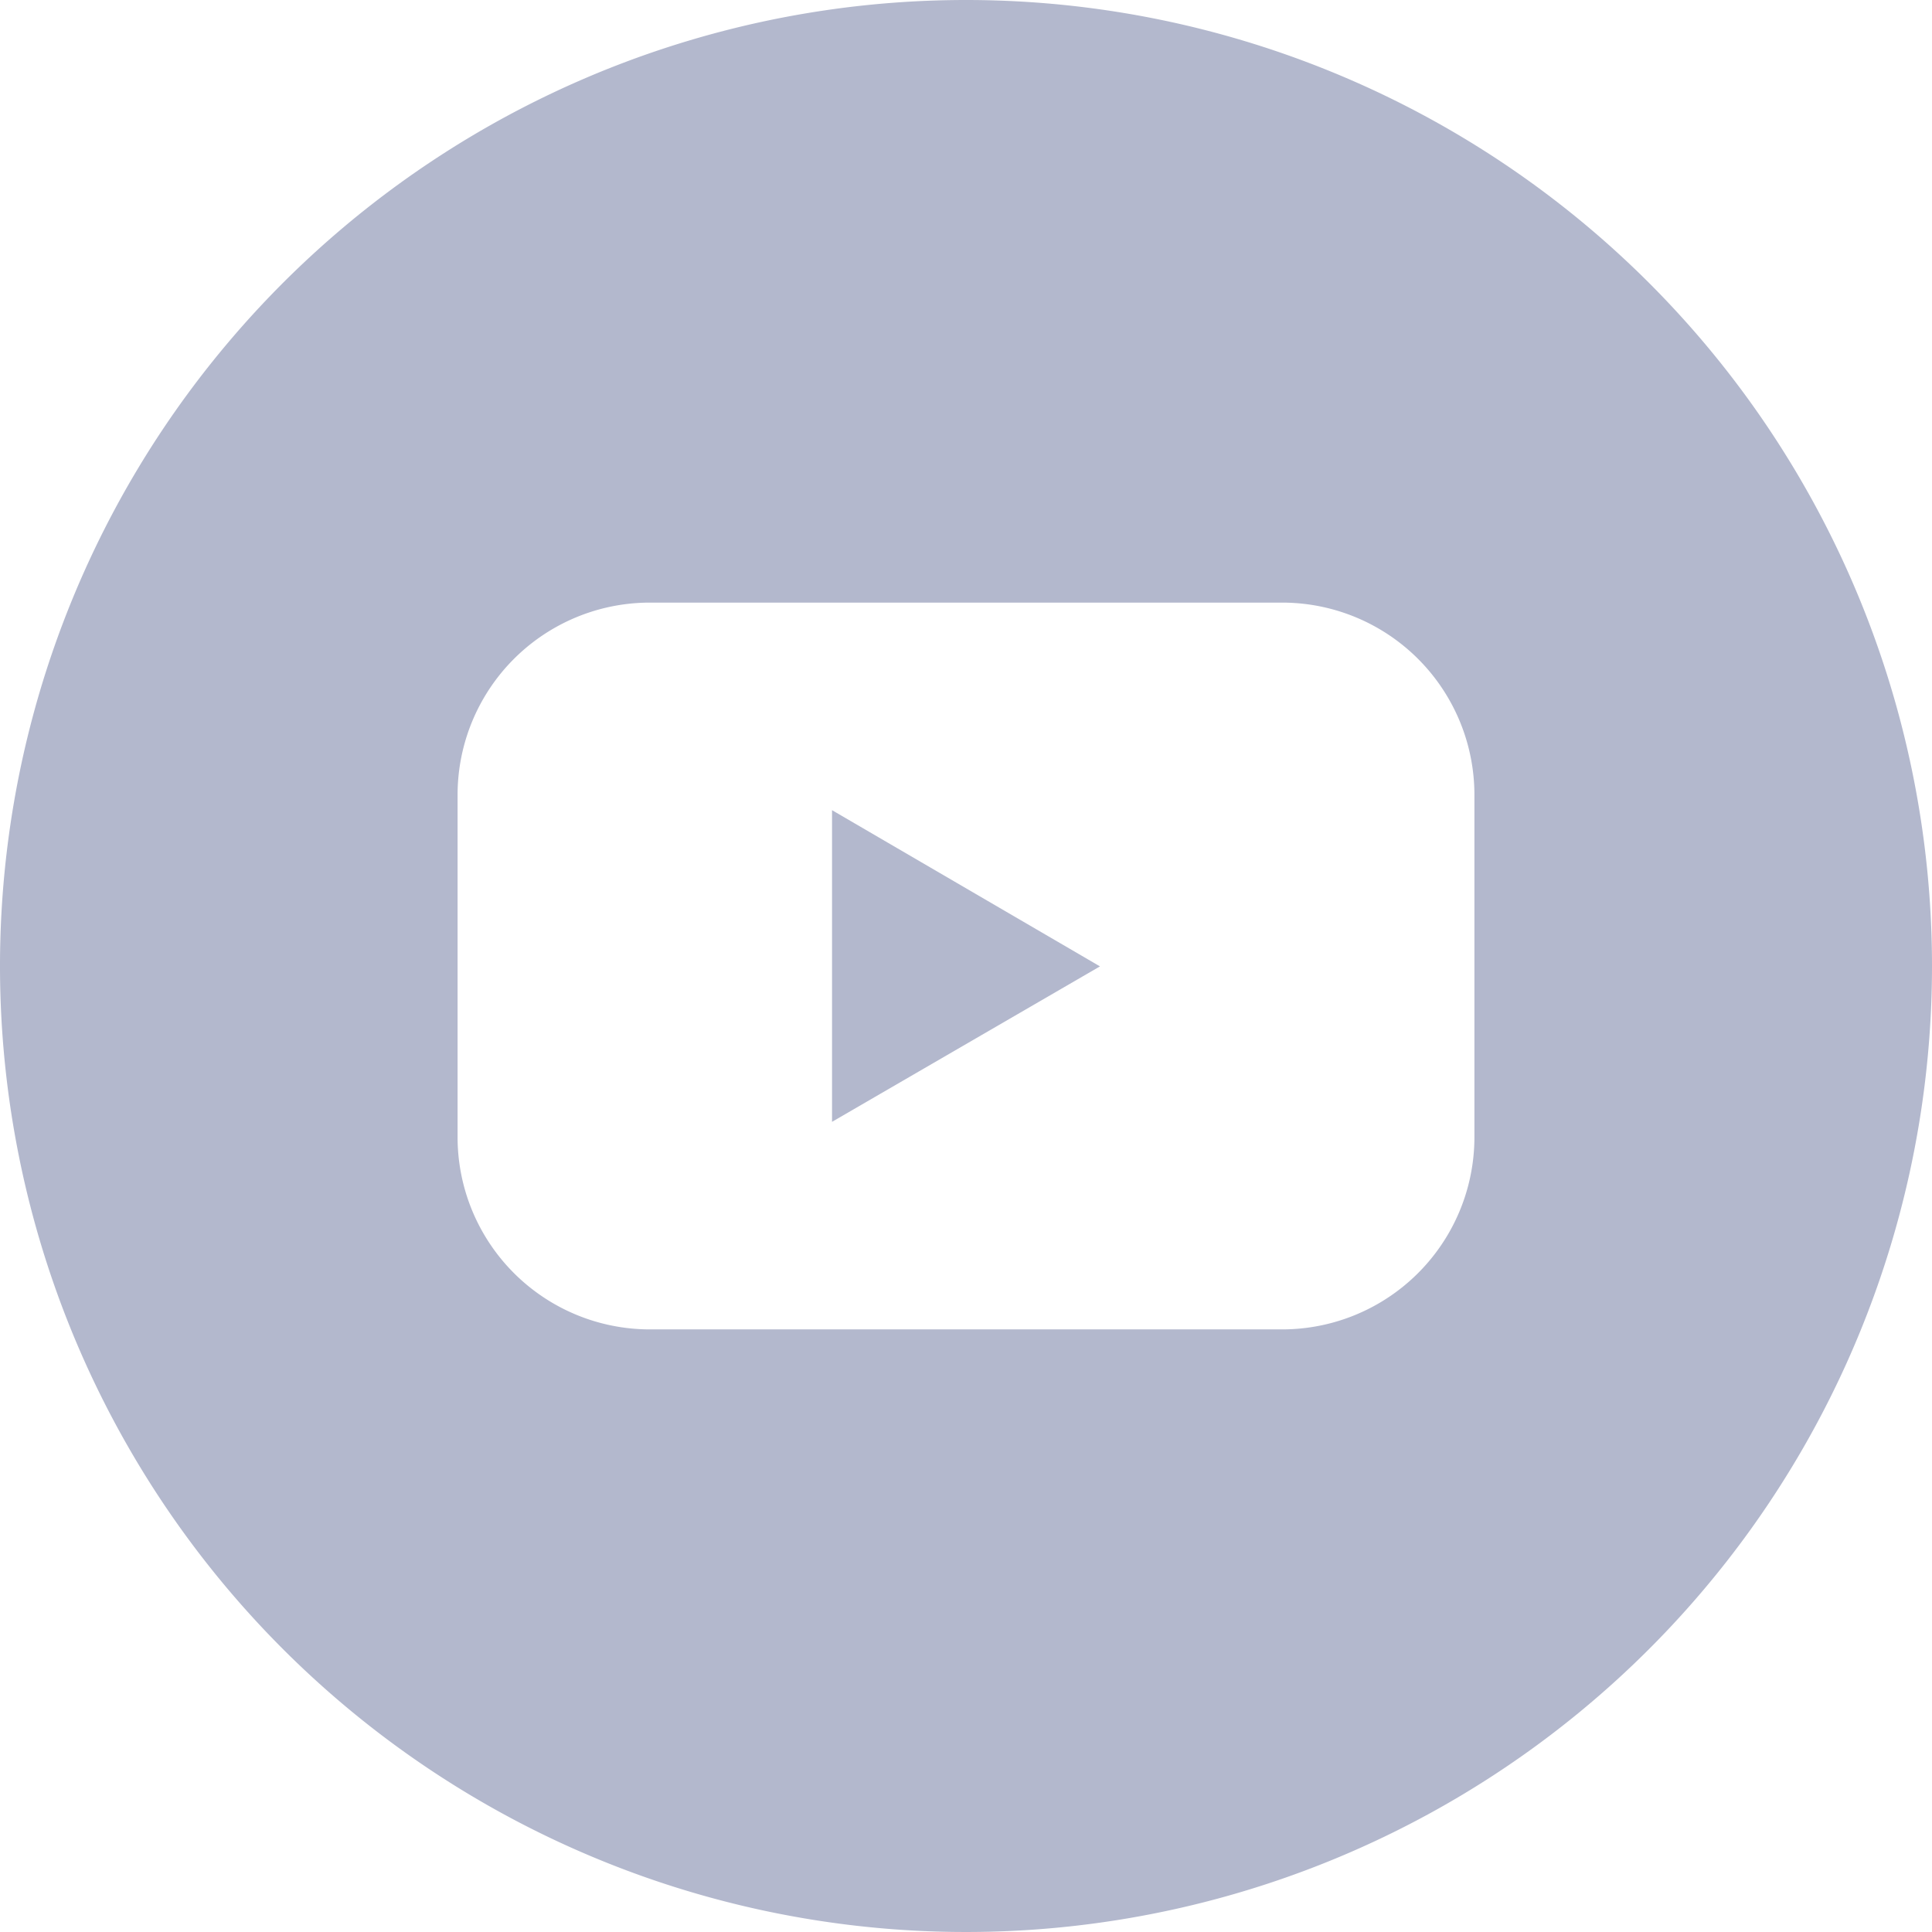 <?xml version="1.0" encoding="UTF-8" standalone="no"?>
<svg
   xmlns:dc="http://purl.org/dc/elements/1.1/"
   xmlns:cc="http://creativecommons.org/ns#"
   xmlns:rdf="http://www.w3.org/1999/02/22-rdf-syntax-ns#"
   xmlns:svg="http://www.w3.org/2000/svg"
   xmlns="http://www.w3.org/2000/svg"
   xmlns:sodipodi="http://sodipodi.sourceforge.net/DTD/sodipodi-0.dtd"
   xmlns:inkscape="http://www.inkscape.org/namespaces/inkscape"
   viewBox="0 0 152 152"
   version="1.1"
   id="svg9"
   sodipodi:docname="youtube_s415lsquwfzm.svg"
   inkscape:version="1.0.1 (3bc2e813f5, 2020-09-07)">
  <defs
     id="defs13" />
  <sodipodi:namedview
     pagecolor="#ffffff"
     bordercolor="#666666"
     borderopacity="1"
     objecttolerance="10"
     gridtolerance="10"
     guidetolerance="10"
     inkscape:pageopacity="0"
     inkscape:pageshadow="2"
     inkscape:window-width="2560"
     inkscape:window-height="1346"
     id="namedview11"
     showgrid="false"
     inkscape:zoom="6.6315789"
     inkscape:cx="76"
     inkscape:cy="76"
     inkscape:window-x="-11"
     inkscape:window-y="-11"
     inkscape:window-maximized="1"
     inkscape:current-layer="svg9" />
  <g
     id="Layer_2"
     data-name="Layer 2"
     style="fill:#b3b8cd;fill-opacity:1">
    <g
       id="Color"
       style="fill:#b3b8cd;fill-opacity:1">
      <g
         id="_02.YouTube"
         data-name="02.YouTube"
         style="fill:#b3b8cd;fill-opacity:1">
        <path
           d="m65.46 88.26 21.08-12.23-21.08-12.29z"
           id="path2"
           style="fill:#b3b8cd;fill-opacity:1" />
        <path
           d="m76 0a76 76 0 1 0 76 76 76 76 0 0 0 -76-76zm40 89.45a15.13 15.13 0 0 1 -15.13 15.14h-49.74a15.13 15.13 0 0 1 -15.13-15.14v-26.9a15.13 15.13 0 0 1 15.13-15.14h49.74a15.13 15.13 0 0 1 15.13 15.14z"
           id="path4"
           style="fill:#b3b8cd;fill-opacity:1" />
      </g>
    </g>
  </g>
</svg>
